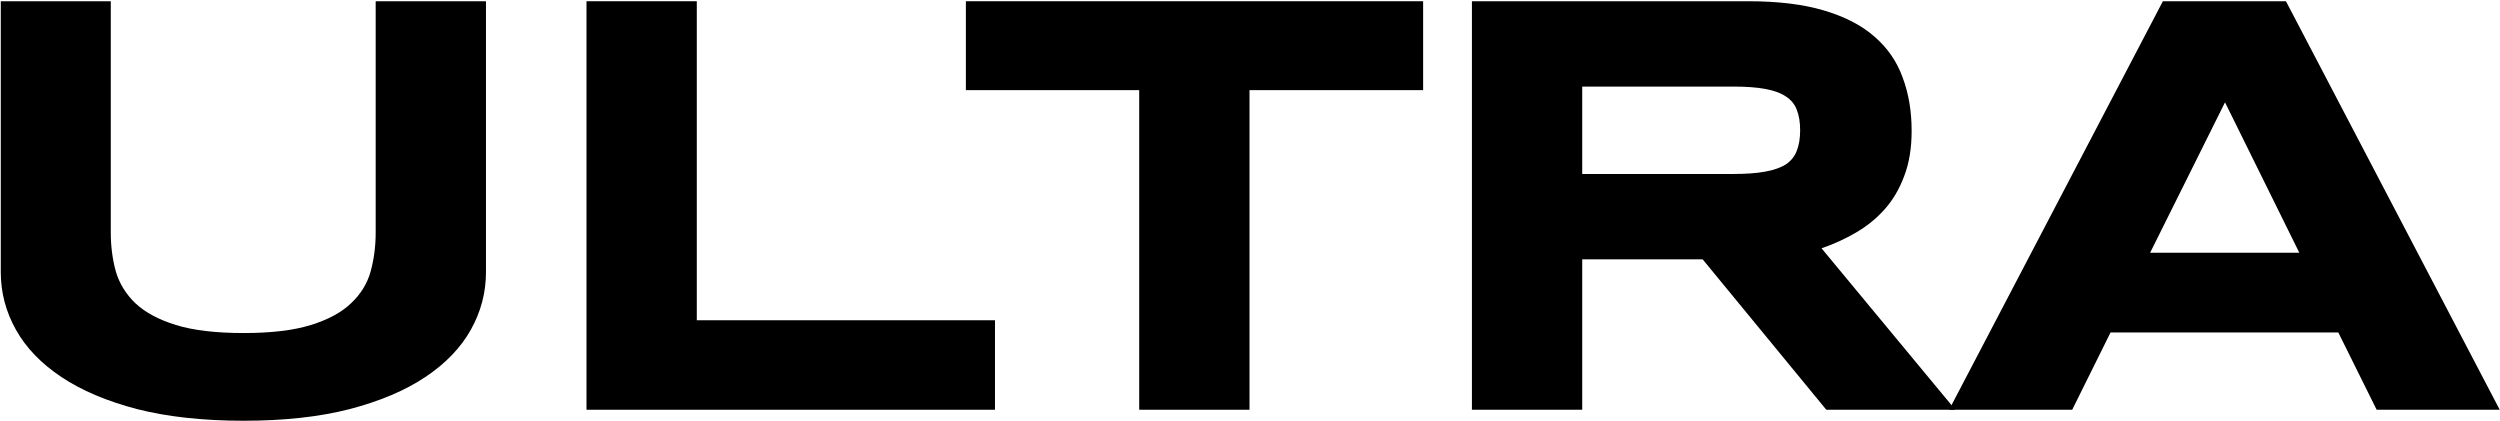 <svg width="1745" height="294" viewBox="0 0 1745 294" fill="none" xmlns="http://www.w3.org/2000/svg">
<path d="M1632.13 232.045H1473.17L1446.4 286H1360.48L1509.69 0.868H1595.6L1744.81 286H1658.9L1632.13 232.045ZM1500.77 176.43H1604.94L1553.06 71.425L1500.77 176.43Z" fill="black"/>
<path d="M1104.39 286H1027.4V0.868H1220.39C1241.14 0.868 1258.71 3.013 1273.1 7.301C1287.63 11.59 1299.39 17.677 1308.38 25.563C1317.51 33.449 1324.08 42.995 1328.09 54.201C1332.24 65.268 1334.32 77.65 1334.32 91.347C1334.32 103.383 1332.59 113.897 1329.13 122.89C1325.81 131.882 1321.25 139.63 1315.44 146.132C1309.76 152.496 1303.12 157.891 1295.51 162.318C1287.9 166.745 1279.88 170.412 1271.44 173.317L1364.82 286H1274.76L1188.43 180.995H1104.39V286ZM1256.5 90.932C1256.5 85.398 1255.74 80.694 1254.22 76.82C1252.83 72.947 1250.34 69.834 1246.75 67.482C1243.15 64.992 1238.31 63.193 1232.22 62.086C1226.27 60.98 1218.8 60.426 1209.81 60.426H1104.39V121.437H1209.81C1218.8 121.437 1226.27 120.884 1232.22 119.777C1238.31 118.67 1243.15 116.941 1246.75 114.589C1250.34 112.099 1252.83 108.917 1254.22 105.043C1255.74 101.169 1256.5 96.466 1256.5 90.932Z" fill="black"/>
<path d="M872.157 62.916V286H795.167V62.916H674.183V0.868H993.348V62.916H872.157Z" fill="black"/>
<path d="M409.372 286V0.868H486.361V223.537H694.503V286H409.372Z" fill="black"/>
<path d="M339.213 189.918C339.213 204.168 335.686 217.588 328.63 230.177C321.574 242.767 310.991 253.765 296.879 263.173C282.768 272.58 265.129 280.051 243.962 285.585C222.933 290.98 198.308 293.678 170.085 293.678C141.862 293.678 117.098 290.98 95.793 285.585C74.626 280.051 56.987 272.58 42.876 263.173C28.764 253.765 18.181 242.767 11.125 230.177C4.069 217.588 0.542 204.168 0.542 189.918V0.868H77.324V162.318C77.324 171.864 78.5 180.926 80.852 189.503C83.342 197.943 87.907 205.344 94.548 211.708C101.327 218.072 110.734 223.122 122.771 226.857C134.945 230.592 150.716 232.46 170.085 232.46C189.315 232.46 204.948 230.592 216.984 226.857C229.021 223.122 238.359 218.072 245 211.708C251.778 205.344 256.344 197.943 258.696 189.503C261.048 180.926 262.224 171.864 262.224 162.318V0.868H339.213V189.918Z" fill="black"/>
</svg>
